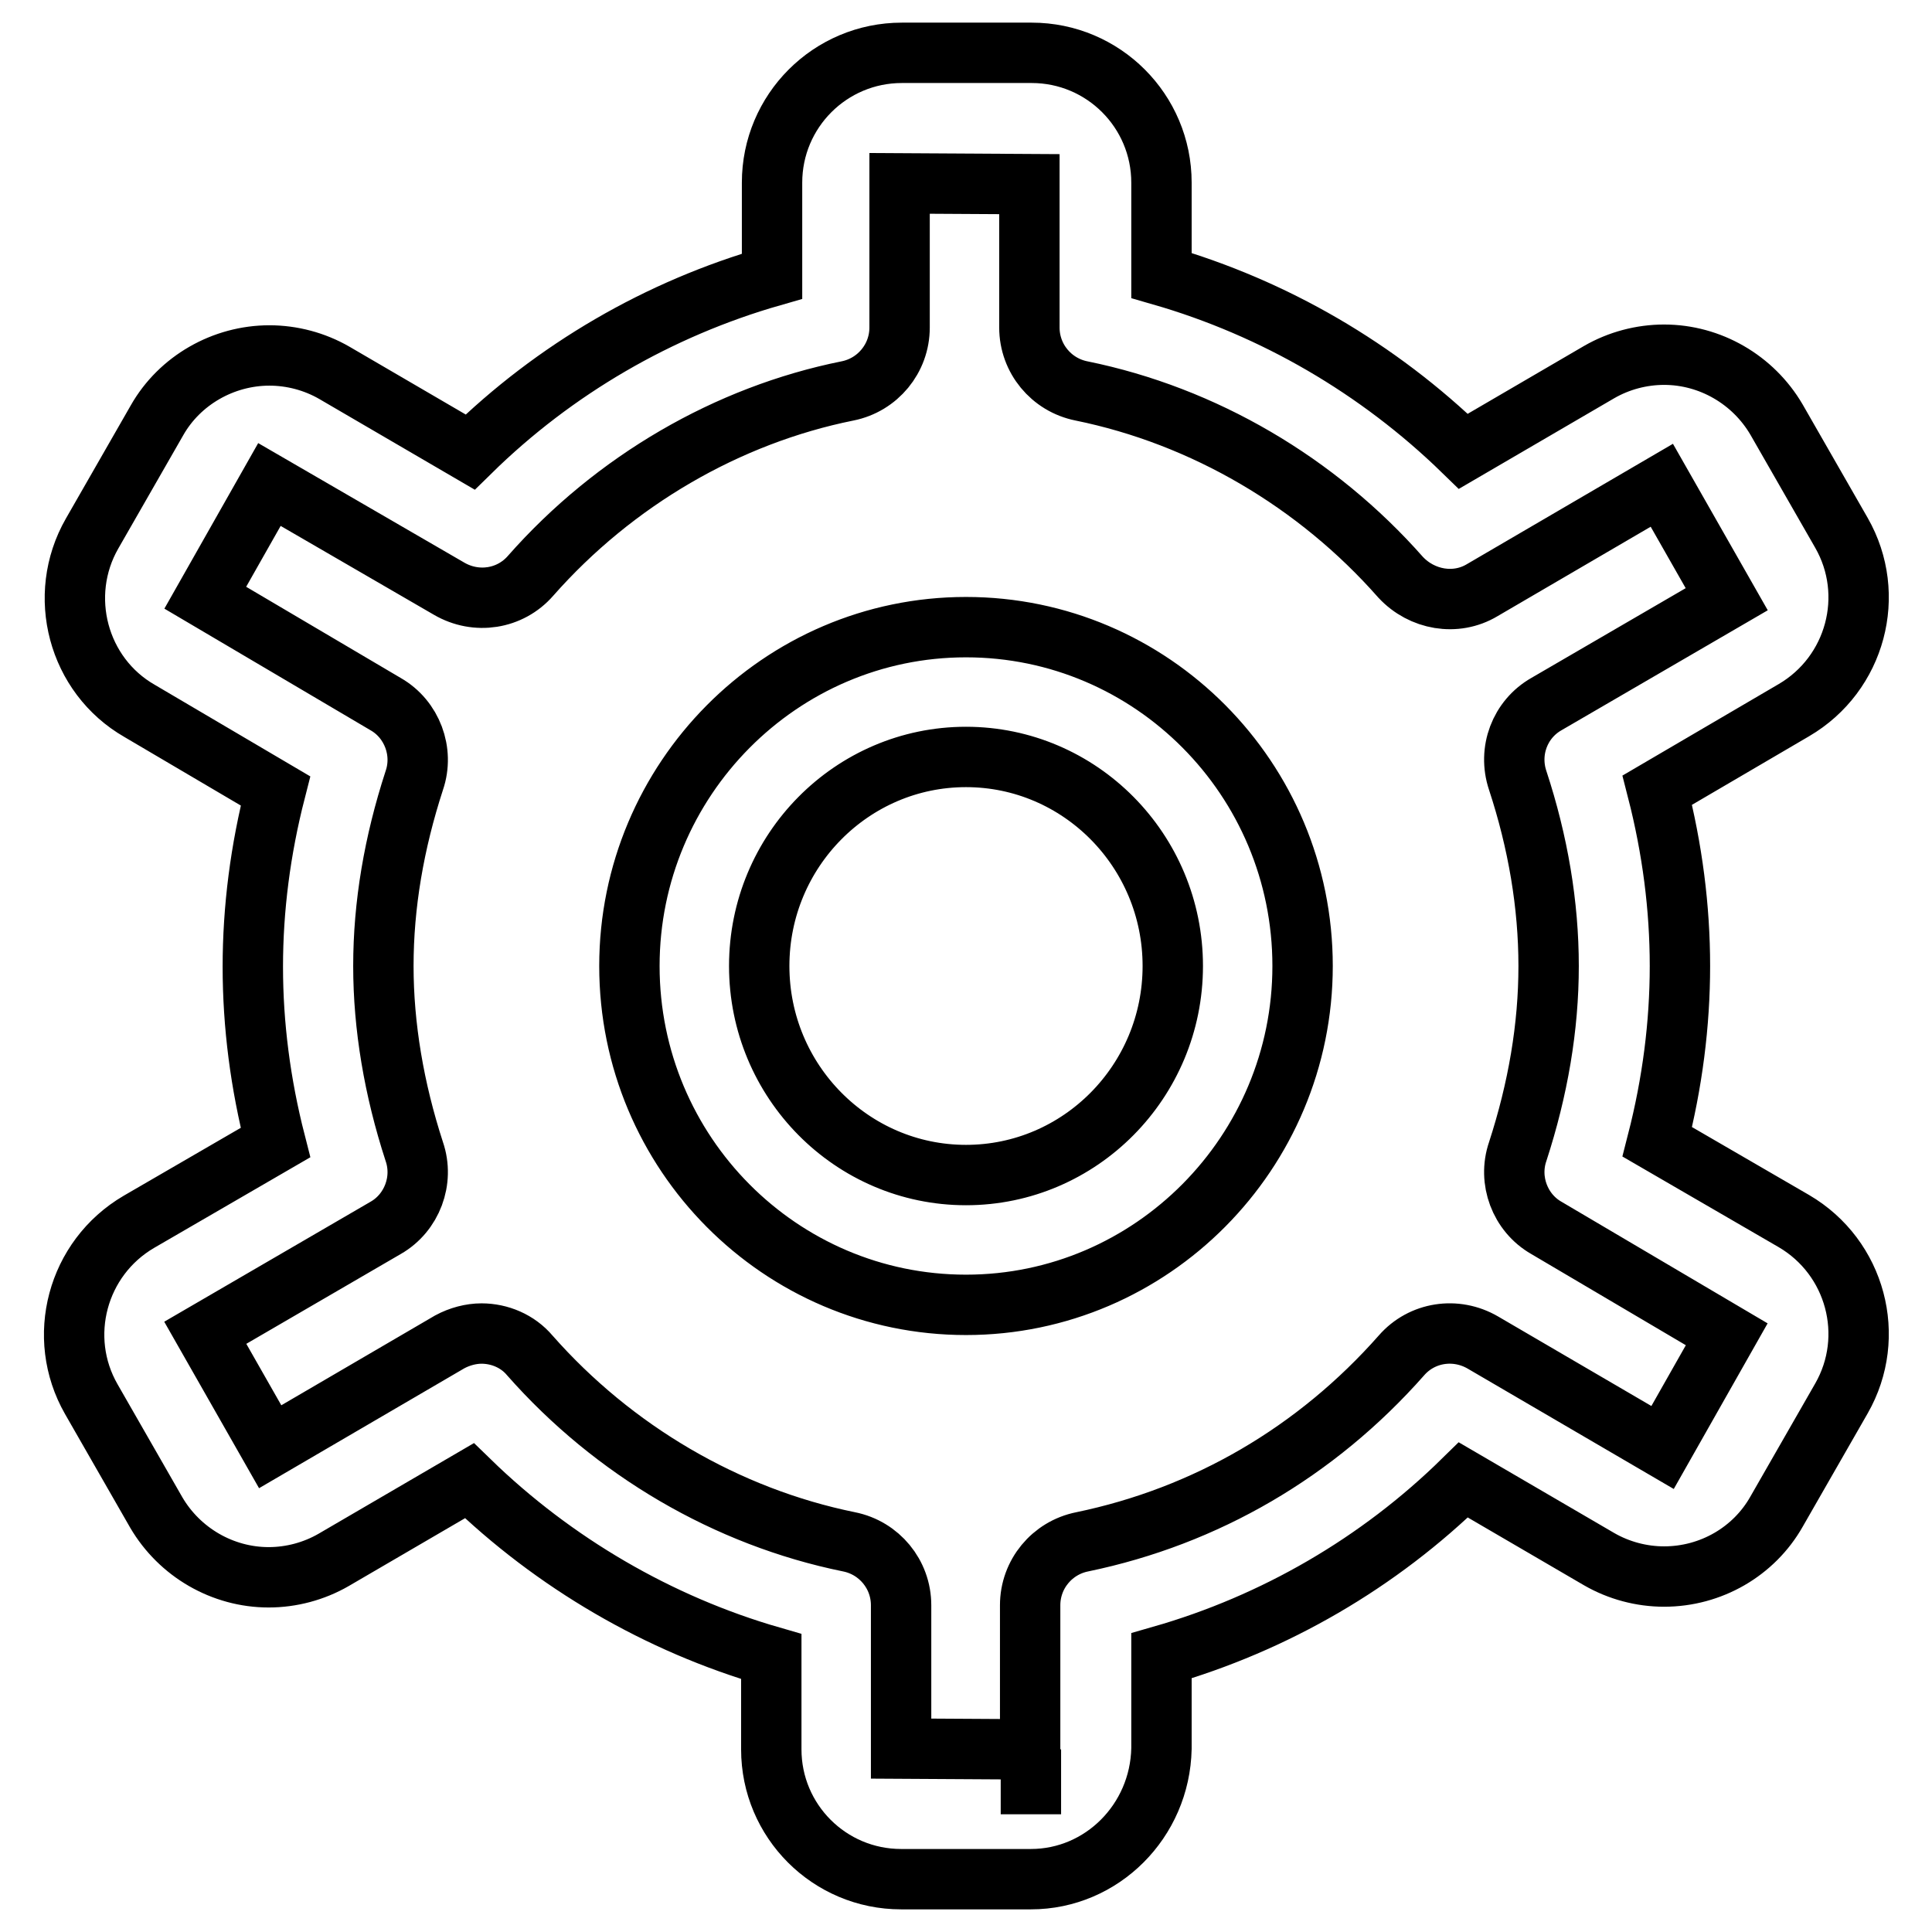 <?xml version="1.0" encoding="utf-8"?>
<!-- Svg Vector Icons : http://www.onlinewebfonts.com/icon -->
<!DOCTYPE svg PUBLIC "-//W3C//DTD SVG 1.1//EN" "http://www.w3.org/Graphics/SVG/1.1/DTD/svg11.dtd">
<svg version="1.1" xmlns="http://www.w3.org/2000/svg" xmlns:xlink="http://www.w3.org/1999/xlink" x="0px" y="0px" viewBox="0 0 256 256" enable-background="new 0 0 256 256" xml:space="preserve">
<g> <path stroke-width="8" fill-opacity="0" stroke="#000000"  d="M136.6,249h-17.2c-9.5,0-17.2-7.7-17.2-17.2v-12.3c-14.9-4.3-28.8-12.4-40-23.3l-18,10.5 c-2.6,1.5-5.6,2.3-8.6,2.3c-6.1,0-11.8-3.3-14.9-8.6l-8.6-15c-4.7-8.2-1.9-18.7,6.3-23.5l18.1-10.5c-2-7.8-3-15.6-3-23.3 c0-7.7,1-15.5,3-23.3L18.5,94.2c-8.2-4.7-11-15.3-6.3-23.5l8.6-15c3-5.3,8.8-8.6,14.9-8.6c3,0,6,0.8,8.6,2.3l18,10.5 c11.2-11,25-19,40-23.3V24.2c0-9.5,7.7-17.2,17.2-17.2h17.2c9.5,0,17.2,7.7,17.2,17.2v12.3c14.9,4.3,28.7,12.3,40,23.3l18-10.5 c2.6-1.5,5.6-2.3,8.6-2.3c6.1,0,11.8,3.3,14.9,8.6l8.6,15c4.7,8.2,1.9,18.7-6.3,23.5l-18.1,10.6c2,7.8,3,15.6,3,23.3 c0,7.7-1,15.5-3,23.3l18.1,10.5c8.2,4.8,11,15.3,6.3,23.5l-8.6,15c-3,5.3-8.7,8.6-14.9,8.6c0,0,0,0,0,0c-3,0-6-0.8-8.6-2.3 l-18-10.5c-11.2,11-25,19-40,23.3v12.3C153.7,241.3,146,249,136.6,249z M136.6,231.8v8.6V231.8L136.6,231.8L136.6,231.8z  M63.8,176.7c2.4,0,4.8,1,6.4,2.9c11.1,12.6,26.1,21.4,42.3,24.7c4,0.8,6.9,4.3,6.9,8.4v19l17.1,0.1l0-19.1c0-4.1,2.9-7.6,6.9-8.4 c16.4-3.4,31-11.9,42.3-24.7c2.7-3.1,7.2-3.8,10.8-1.7l23.8,13.9l8.5-15l-23.9-14.1c-3.5-2-5.1-6.3-3.8-10.1 c2.7-8.3,4.1-16.5,4.1-24.6c0-8.1-1.4-16.4-4.1-24.6c-1.3-3.9,0.3-8.1,3.8-10.1l23.9-13.9l-8.6-15.1l-23.8,13.9 c-3.5,2.1-8,1.3-10.8-1.7c-11.1-12.6-26.1-21.4-42.3-24.7c-4-0.8-6.9-4.3-6.9-8.4v-19l-17.2-0.1l0,19.1c0,4.1-2.9,7.6-6.9,8.4 C96.4,55,81.4,63.7,70.3,76.3c-2.7,3.1-7.2,3.8-10.8,1.7L35.7,64.2l-8.5,15l23.9,14.1c3.5,2,5.1,6.3,3.8,10.1 c-2.7,8.3-4.1,16.5-4.1,24.6c0,8,1.4,16.3,4.1,24.6c1.3,3.8-0.3,8.1-3.8,10.1l-23.9,13.9l8.6,15.1l23.8-13.9 C60.9,177.1,62.4,176.7,63.8,176.7z M128,172.9c-24.6,0-44.6-20.1-44.6-44.9c0-24.7,20-44.9,44.6-44.9c24.6,0,44.6,20.1,44.6,44.9 C172.6,152.7,152.6,172.9,128,172.9z M128,100.3c-15.1,0-27.4,12.4-27.4,27.7c0,15.3,12.3,27.7,27.4,27.7 c15.1,0,27.4-12.4,27.4-27.7C155.4,112.7,143.1,100.3,128,100.3z"/></g>
</svg>